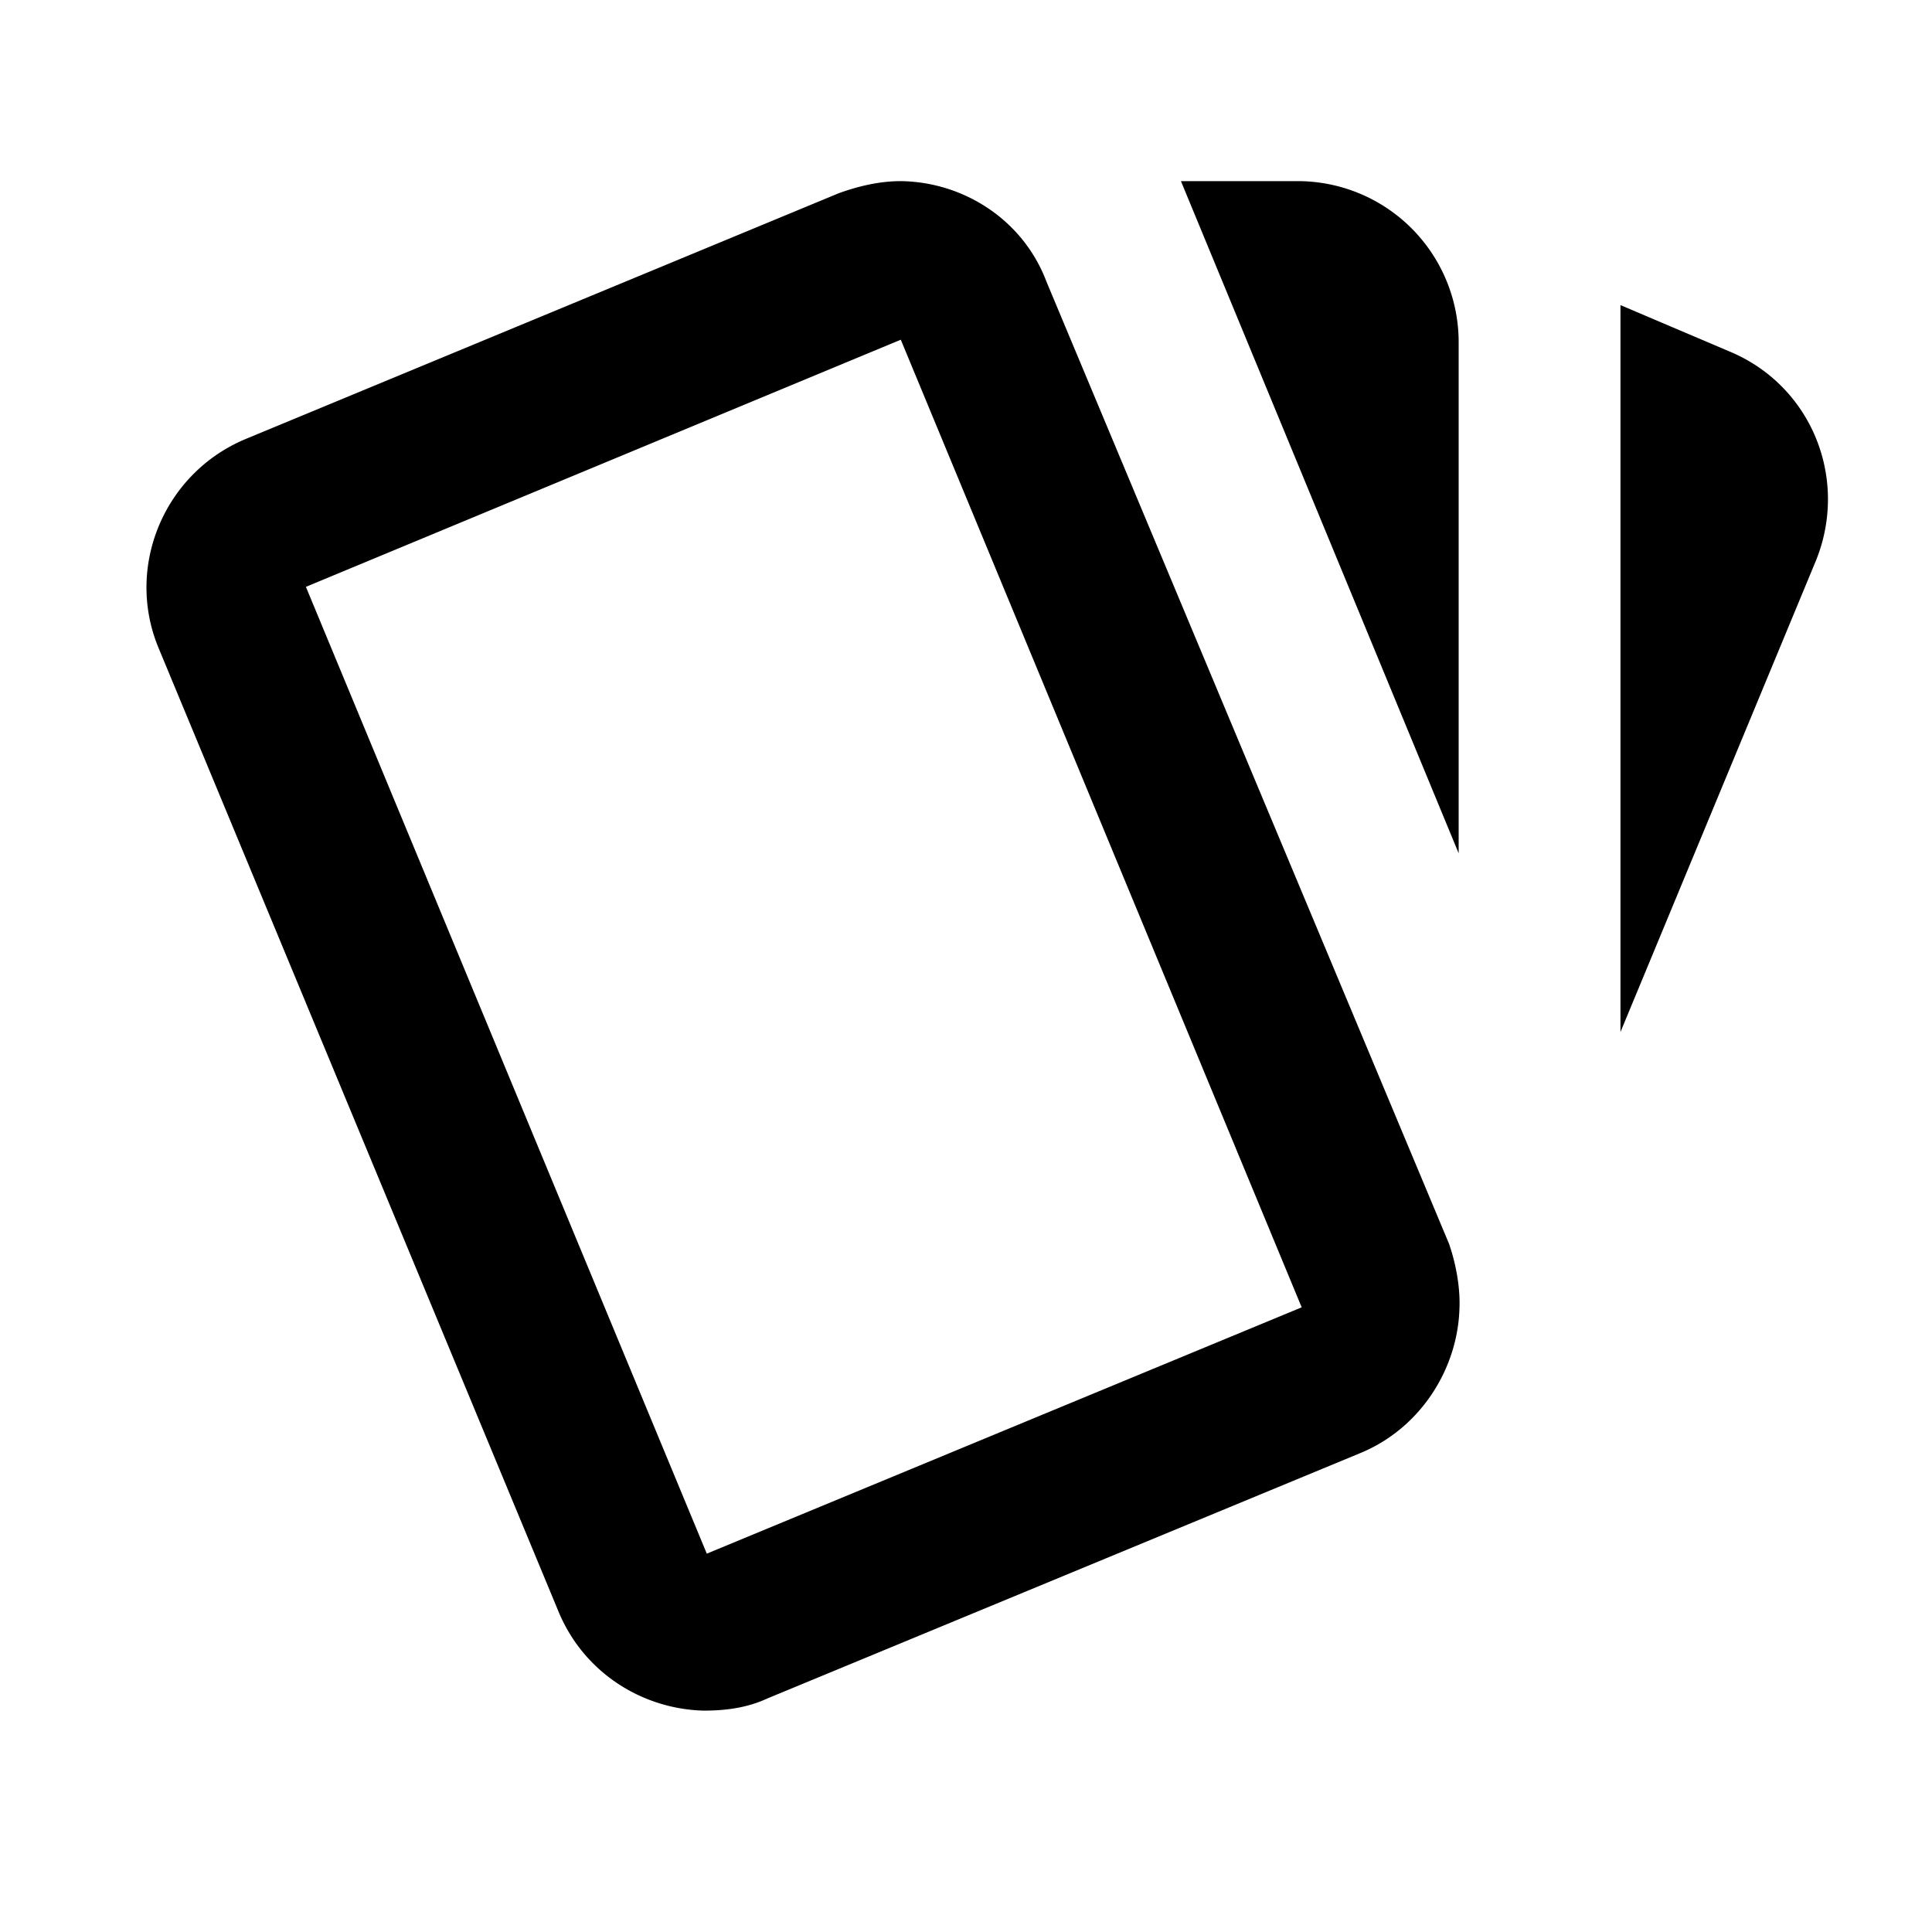 <svg viewBox="0 0 24 24" xmlns="http://www.w3.org/2000/svg"><path fill="currentColor" d="m11.19 2.25c-.26 0-.52.06-.77.15l-7.36 3.05c-1.02.42-1.51 1.59-1.09 2.6l4.96 11.95c.31.77 1.04 1.23 1.81 1.25.26 0 .53-.03.79-.15l7.37-3.05c.75-.31 1.21-1.05 1.23-1.8.01-.25-.04-.54-.13-.8l-5-11.95c-.29-.77-1.03-1.24-1.81-1.25m3.48 0 3.45 8.35v-6.35a2 2 0 0 0 -2-2m4.01 1.54v9.03l2.43-5.86c.41-1.02-.06-2.18-1.09-2.6m-10.28-.14 4.98 12.02-7.39 3.06-4.98-12.01"/></svg>

